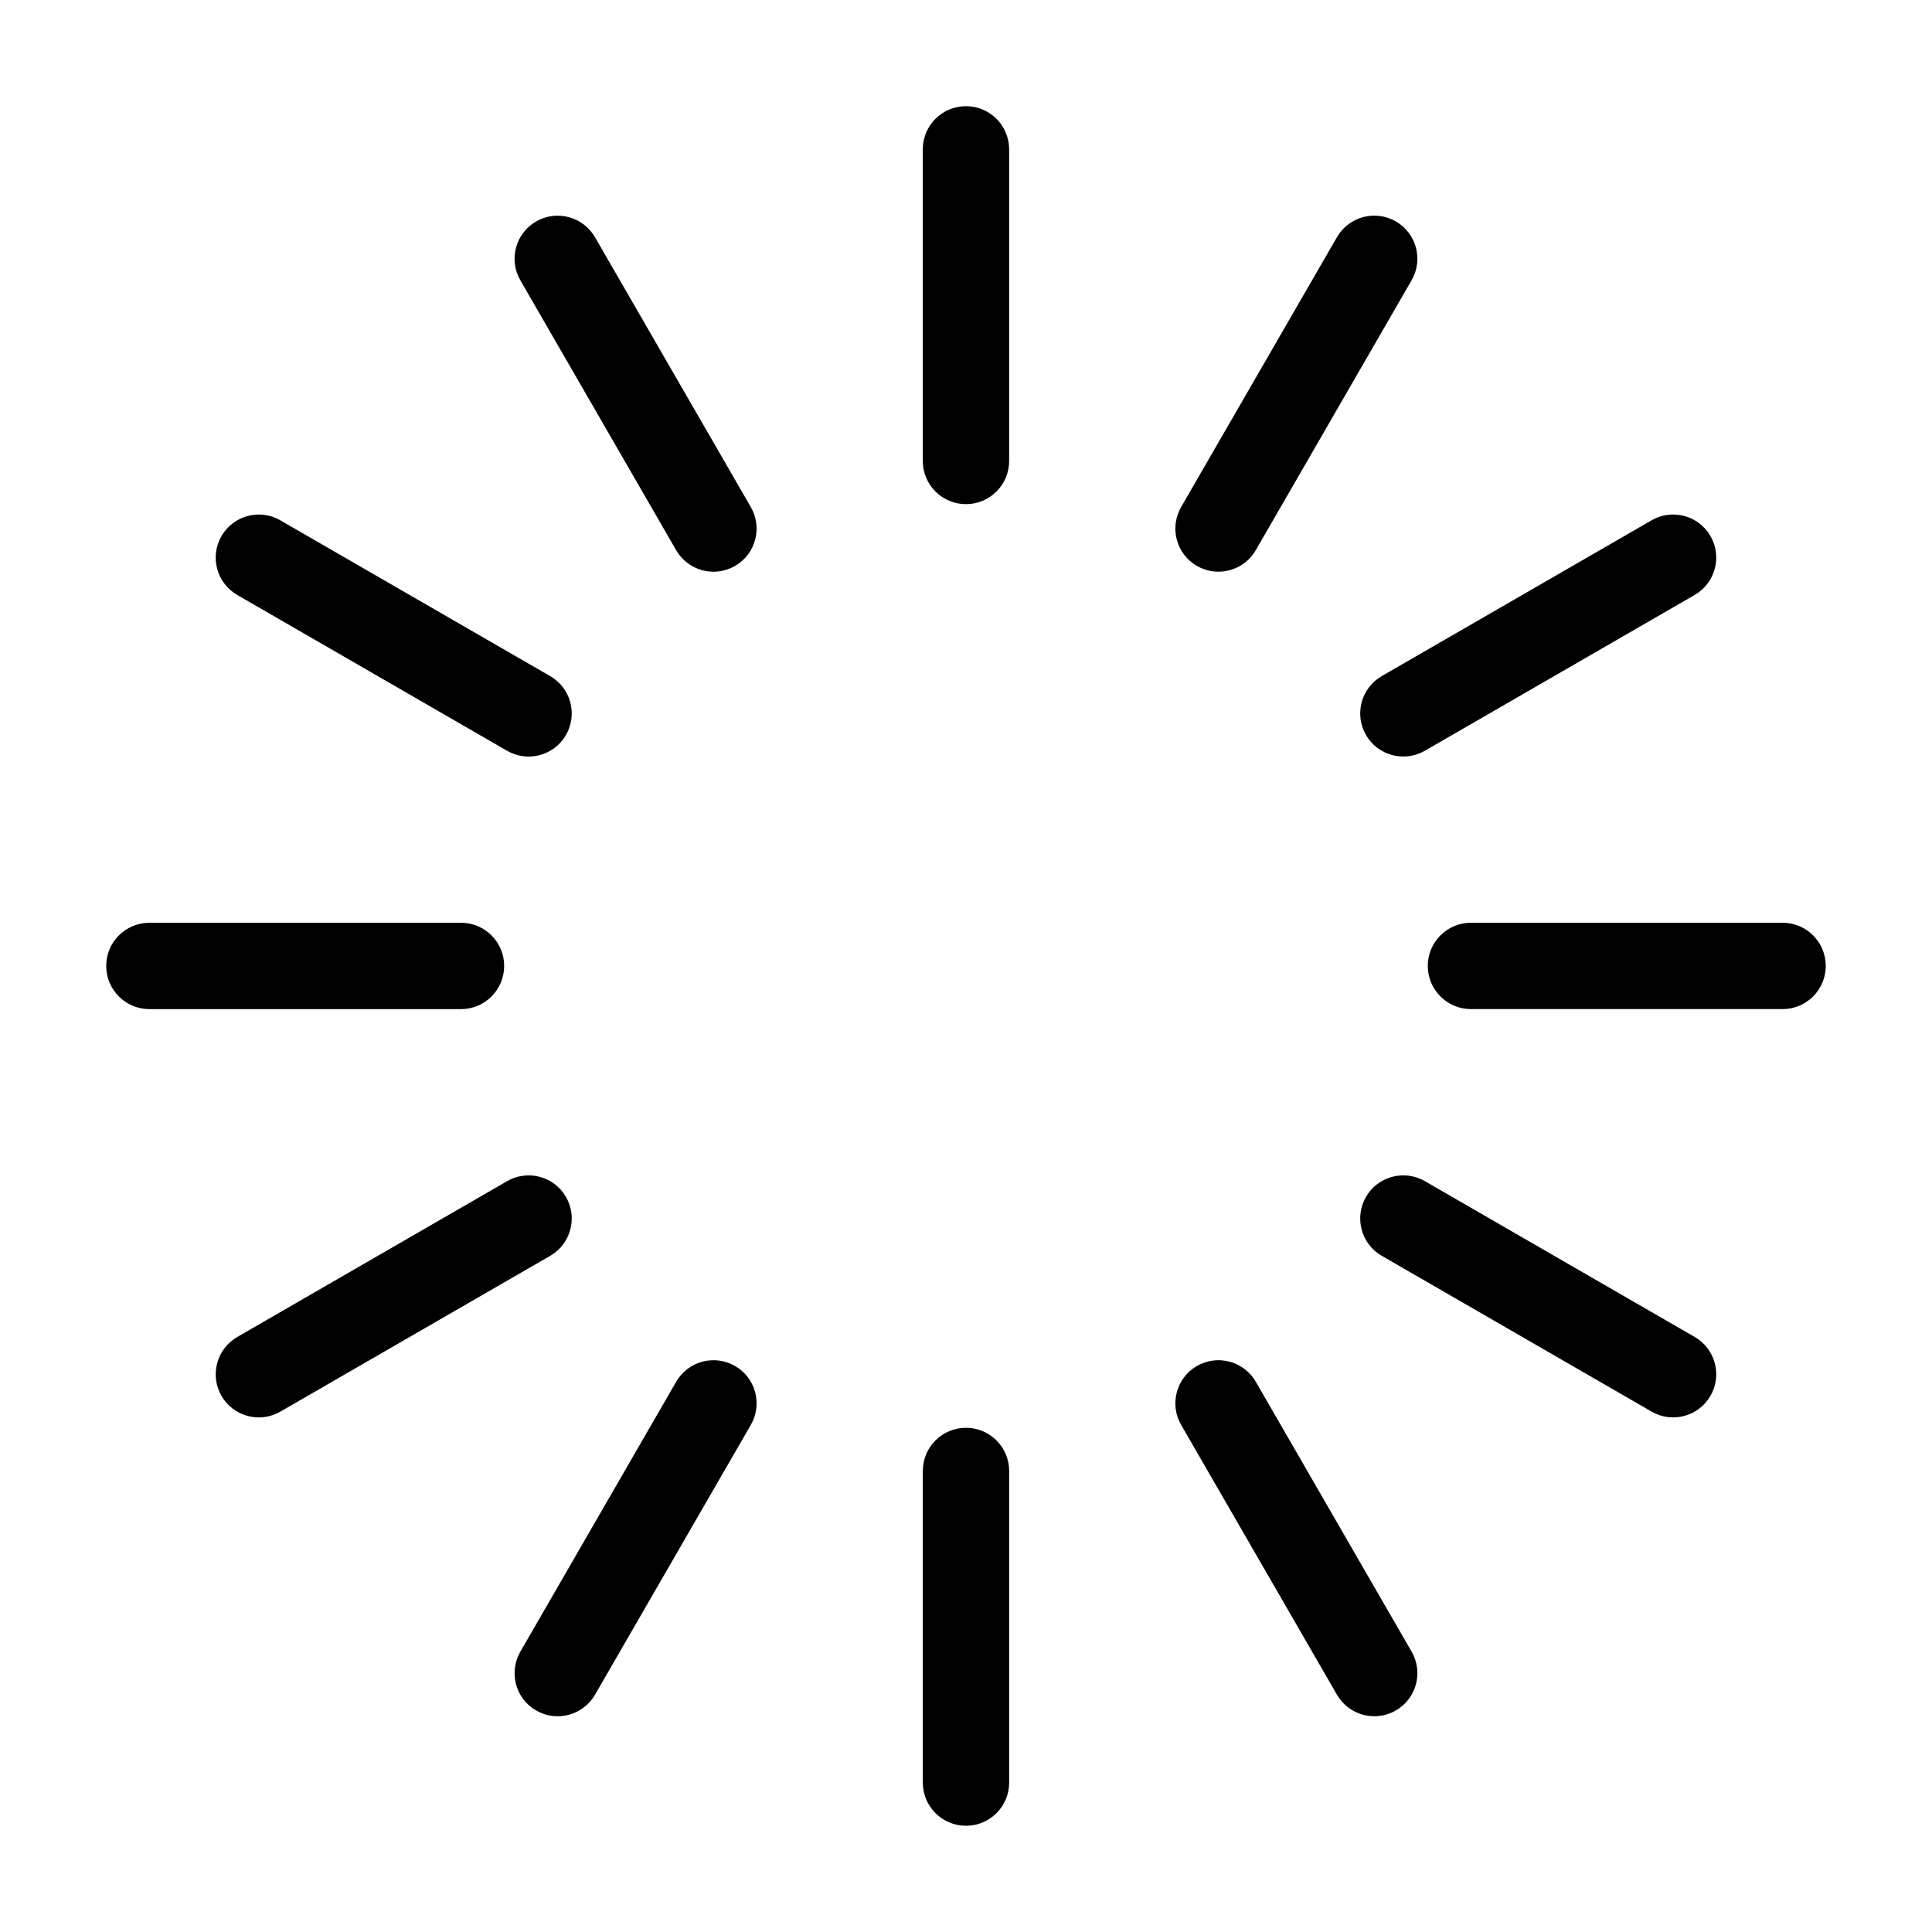 <?xml version="1.0" encoding="UTF-8"?>
<!-- Uploaded to: SVG Repo, www.svgrepo.com, Generator: SVG Repo Mixer Tools -->
<svg fill="#000000" width="800px" height="800px" version="1.1" viewBox="144 144 512 512" xmlns="http://www.w3.org/2000/svg">
 <path d="m388.55 183.58c0-6.316 5.125-11.441 11.441-11.441 6.316 0 11.441 5.125 11.441 11.441v82.586c0 6.316-5.125 11.441-11.441 11.441-6.316 0-11.441-5.125-11.441-11.441zm-45.586 94.781c3.16 5.457 1.301 12.453-4.156 15.613-5.457 3.16-12.438 1.301-15.613-4.156l-41.293-71.523c-3.16-5.457-1.301-12.438 4.156-15.598 5.457-3.16 12.438-1.301 15.613 4.156zm-53.141 44.828c5.457 3.16 7.316 10.156 4.156 15.613-3.16 5.457-10.141 7.316-15.613 4.156l-71.508-41.293c-5.457-3.16-7.316-10.156-4.156-15.613 3.16-5.457 10.141-7.316 15.598-4.156zm-23.652 65.355c6.316 0 11.441 5.125 11.441 11.441 0 6.316-5.125 11.441-11.441 11.441h-82.586c-6.316 0-11.441-5.125-11.441-11.441 0-6.316 5.125-11.441 11.441-11.441zm12.199 68.484c5.457-3.16 12.453-1.301 15.613 4.156s1.301 12.438-4.156 15.613l-71.523 41.293c-5.457 3.16-12.438 1.301-15.598-4.156-3.16-5.457-1.301-12.438 4.156-15.613zm44.828 53.141c3.16-5.457 10.156-7.316 15.613-4.156s7.316 10.141 4.156 15.613l-41.293 71.508c-3.16 5.457-10.156 7.316-15.613 4.156-5.457-3.16-7.316-10.141-4.156-15.598zm65.355 23.652c0-6.316 5.125-11.441 11.441-11.441s11.441 5.125 11.441 11.441v82.586c0 6.316-5.125 11.441-11.441 11.441s-11.441-5.125-11.441-11.441zm129.53 47.867c3.16 5.457 1.301 12.438-4.156 15.598-5.457 3.16-12.438 1.301-15.613-4.156l-41.293-71.508c-3.16-5.457-1.301-12.453 4.156-15.613 5.457-3.16 12.438-1.301 15.613 4.156zm75.043-83.371c5.457 3.16 7.316 10.156 4.156 15.613-3.16 5.457-10.141 7.316-15.598 4.156l-71.523-41.293c-5.457-3.16-7.316-10.156-4.156-15.613 3.16-5.457 10.141-7.316 15.613-4.156zm23.277-109.78c6.316 0 11.441 5.125 11.441 11.441s-5.125 11.441-11.441 11.441h-82.586c-6.316 0-11.441-5.125-11.441-11.441s5.125-11.441 11.441-11.441zm-34.719-106.65c5.457-3.16 12.438-1.301 15.598 4.156s1.301 12.438-4.156 15.613l-71.508 41.293c-5.457 3.16-12.453 1.301-15.613-4.156-3.16-5.457-1.301-12.438 4.156-15.613zm-83.371-75.043c3.16-5.457 10.156-7.316 15.613-4.156 5.457 3.16 7.316 10.141 4.156 15.598l-41.293 71.523c-3.16 5.457-10.156 7.316-15.613 4.156-5.457-3.16-7.316-10.141-4.156-15.613z"/>
</svg>